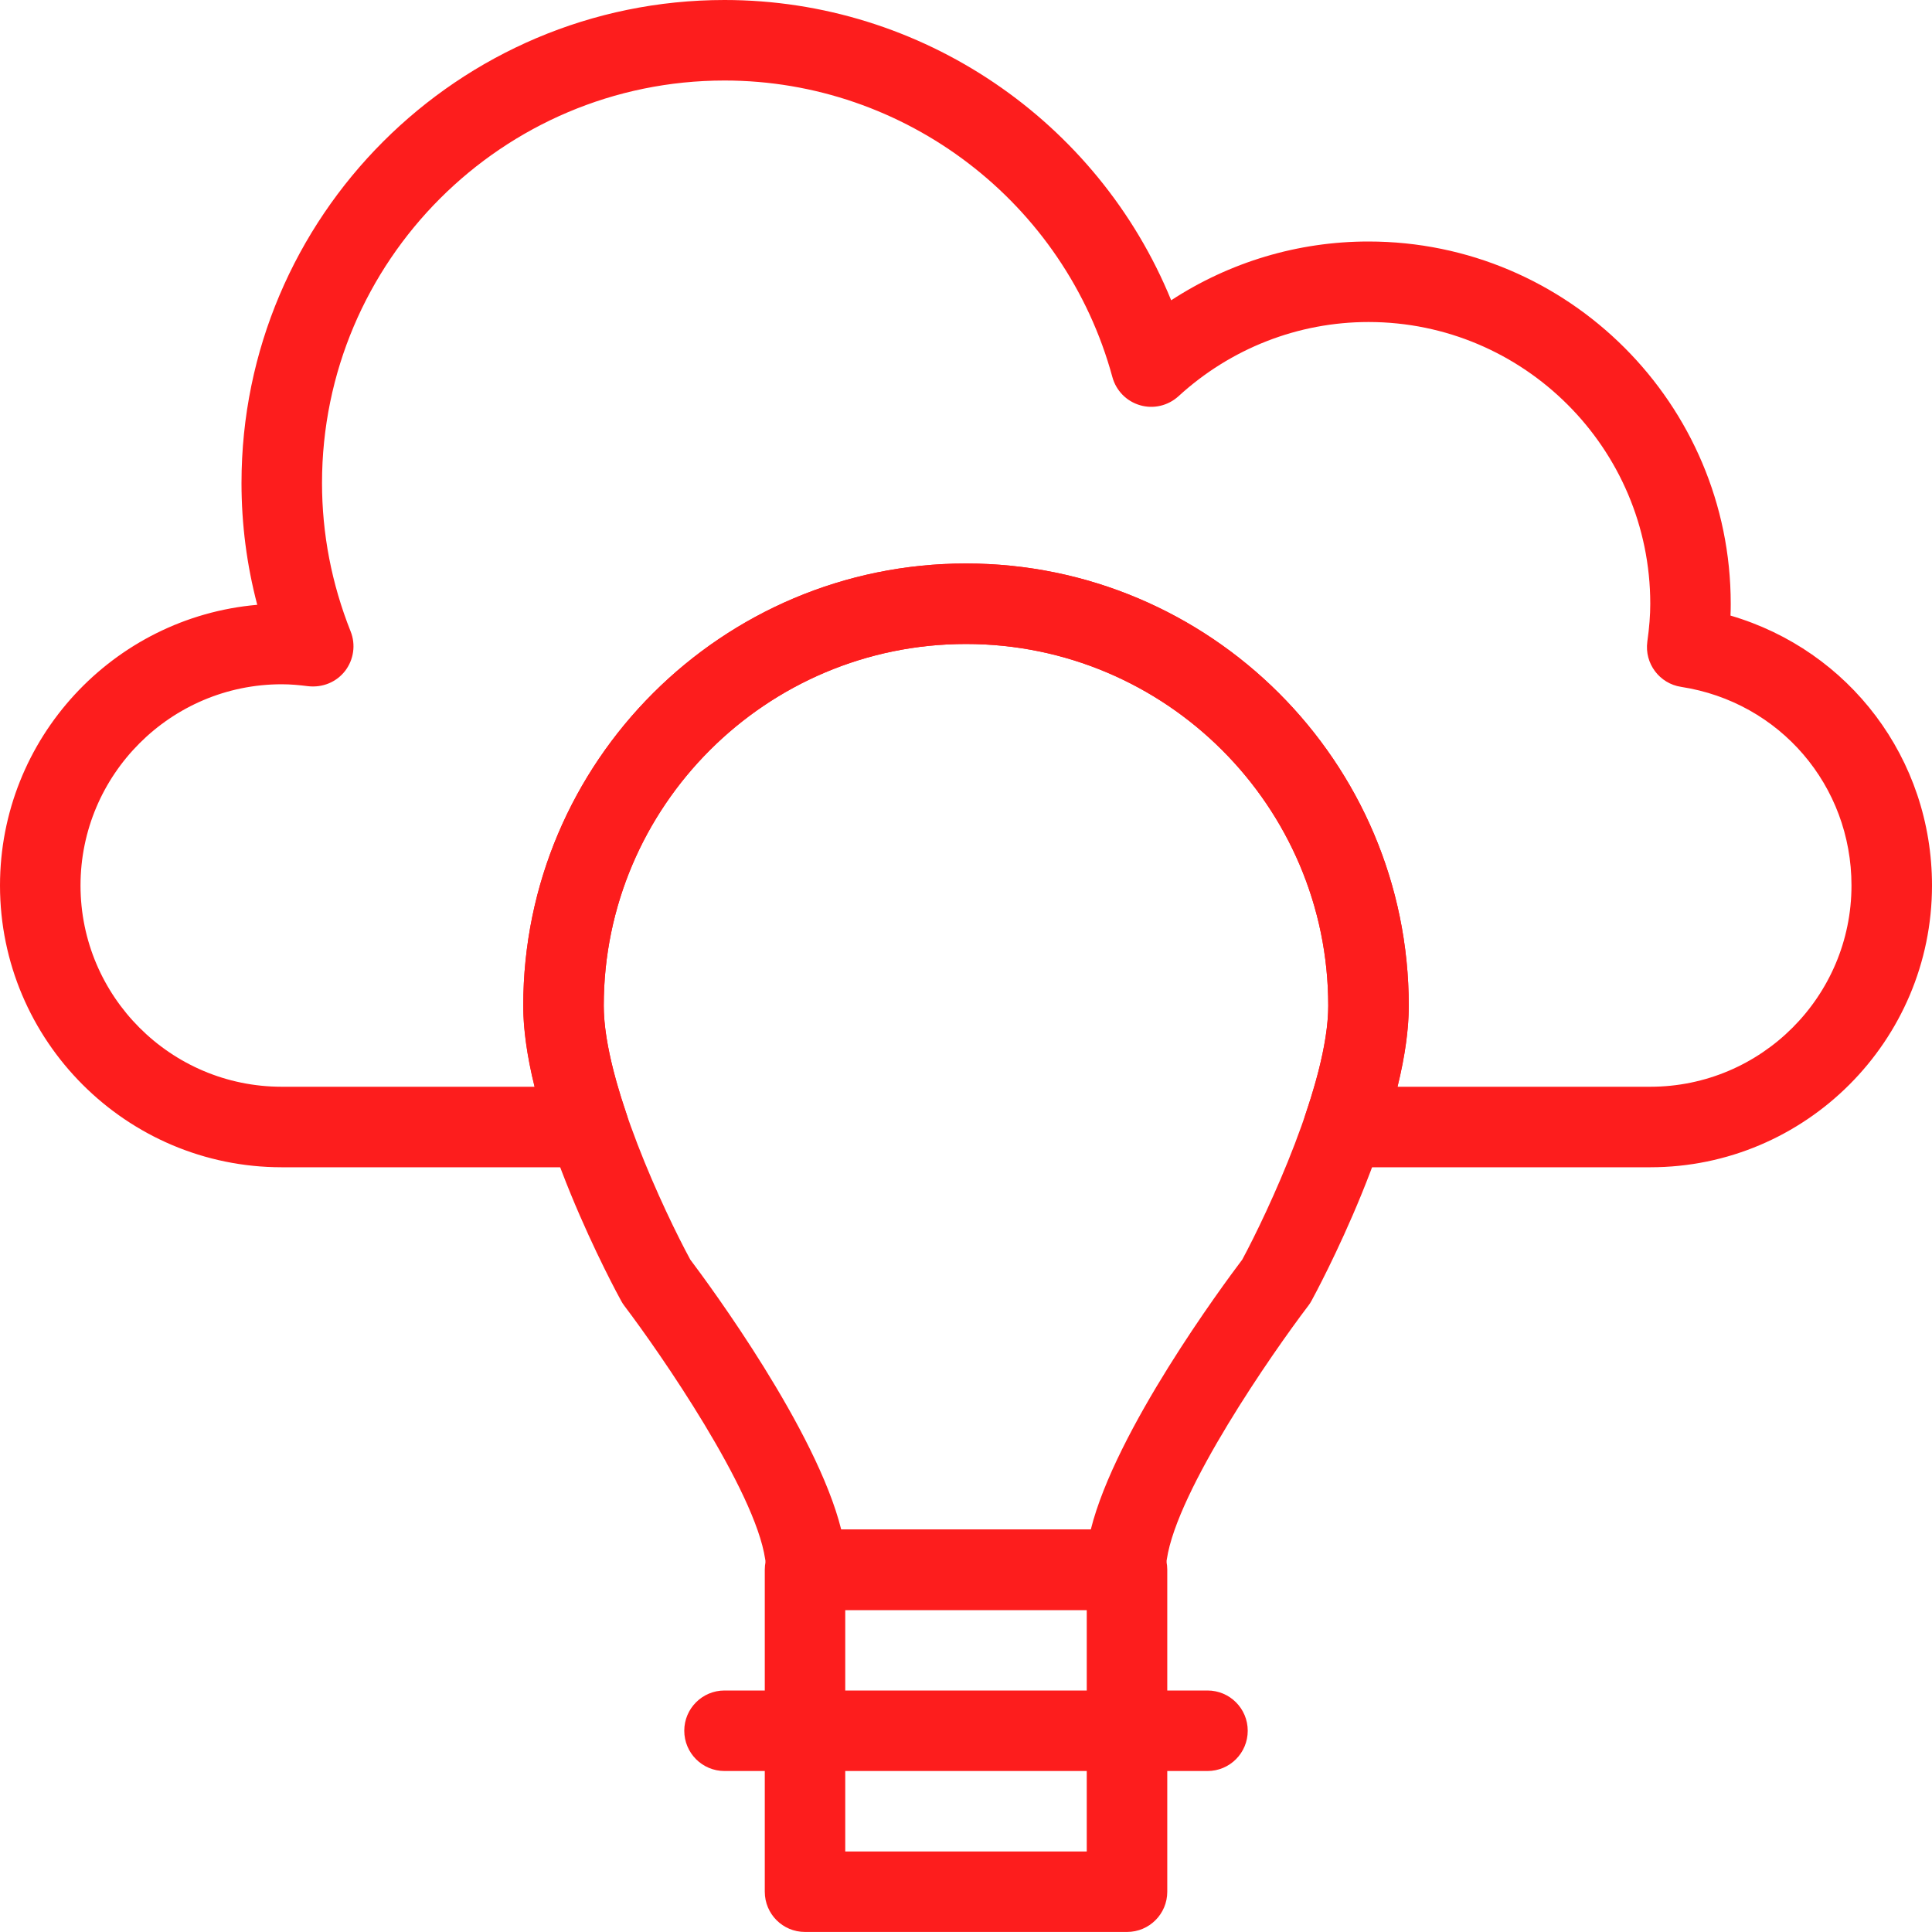 <svg width="40" height="40" viewBox="0 0 40 40" fill="none" xmlns="http://www.w3.org/2000/svg">
<path d="M22.926 33.333H17.075C16.46 33.333 15.93 32.88 15.842 32.28C15.63 30.85 13.665 28.009 12.926 27.035C12.901 27.002 12.879 26.968 12.86 26.932C12.777 26.782 10.834 23.22 10.834 20.821C10.834 15.773 14.946 11.666 20 11.666C25.055 11.666 29.167 15.773 29.167 20.821C29.167 23.22 27.236 26.78 27.154 26.93C27.134 26.967 27.111 27.003 27.085 27.036C26.344 28.01 24.371 30.851 24.158 32.283C24.069 32.882 23.539 33.333 22.926 33.333ZM17.416 31.666H22.584C23.095 29.618 25.305 26.627 25.72 26.078C26.243 25.107 27.5 22.427 27.5 20.821C27.5 16.692 24.136 13.333 20 13.333C15.864 13.333 12.5 16.692 12.5 20.821C12.5 22.431 13.766 25.109 14.291 26.078C14.701 26.622 16.907 29.616 17.416 31.666Z" fill="#FD1D1D"/>
<path d="M34.167 24.167H27.82C27.551 24.167 27.299 24.037 27.143 23.819C26.986 23.601 26.944 23.32 27.03 23.066C27.342 22.145 27.5 21.39 27.5 20.822C27.5 16.693 24.136 13.333 20 13.333C15.864 13.333 12.5 16.693 12.5 20.822C12.5 21.389 12.659 22.144 12.972 23.065C13.059 23.32 13.018 23.6 12.861 23.818C12.704 24.037 12.452 24.167 12.183 24.167H5.833C2.617 24.167 0 21.549 0 18.333C0 15.287 2.346 12.78 5.326 12.522C5.109 11.698 5 10.854 5 10C5 4.486 9.486 0 15 0C19.084 0 22.73 2.503 24.248 6.217C25.459 5.426 26.873 5 28.333 5C32.469 5 35.833 8.364 35.833 12.5C35.833 12.581 35.832 12.662 35.828 12.745C38.287 13.465 40 15.704 40 18.333C40 21.549 37.383 24.167 34.167 24.167ZM28.935 22.5H34.167C36.464 22.5 38.333 20.631 38.333 18.333C38.333 16.265 36.85 14.536 34.806 14.221C34.356 14.152 34.045 13.736 34.106 13.285C34.148 12.984 34.167 12.734 34.167 12.5C34.167 9.284 31.549 6.667 28.333 6.667C26.877 6.667 25.48 7.213 24.399 8.204C24.184 8.399 23.884 8.472 23.604 8.39C23.324 8.309 23.108 8.089 23.031 7.808C22.047 4.192 18.744 1.667 15 1.667C10.405 1.667 6.667 5.405 6.667 10C6.667 11.051 6.866 12.084 7.259 13.072C7.369 13.346 7.324 13.658 7.144 13.892C6.962 14.125 6.677 14.24 6.379 14.207C6.2 14.184 6.018 14.167 5.833 14.167C3.536 14.167 1.667 16.036 1.667 18.333C1.667 20.631 3.536 22.5 5.833 22.5H11.067C10.911 21.869 10.833 21.314 10.833 20.822C10.833 15.774 14.945 11.667 20 11.667C25.055 11.667 29.167 15.774 29.167 20.822C29.167 21.314 29.09 21.869 28.935 22.5Z" fill="#FD1D1D"/>
<path d="M23.334 39.999H16.667C16.206 39.999 15.834 39.627 15.834 39.166V32.499C15.834 32.039 16.206 31.666 16.667 31.666H23.334C23.794 31.666 24.167 32.039 24.167 32.499V39.166C24.167 39.627 23.794 39.999 23.334 39.999ZM17.5 38.333H22.5V33.333H17.5V38.333Z" fill="#FD1D1D"/>
<path d="M25 36.667H15C14.54 36.667 14.167 36.294 14.167 35.833C14.167 35.373 14.54 35 15 35H25C25.461 35 25.833 35.373 25.833 35.833C25.833 36.294 25.461 36.667 25 36.667Z" fill="#FD1D1D"/>
</svg>
